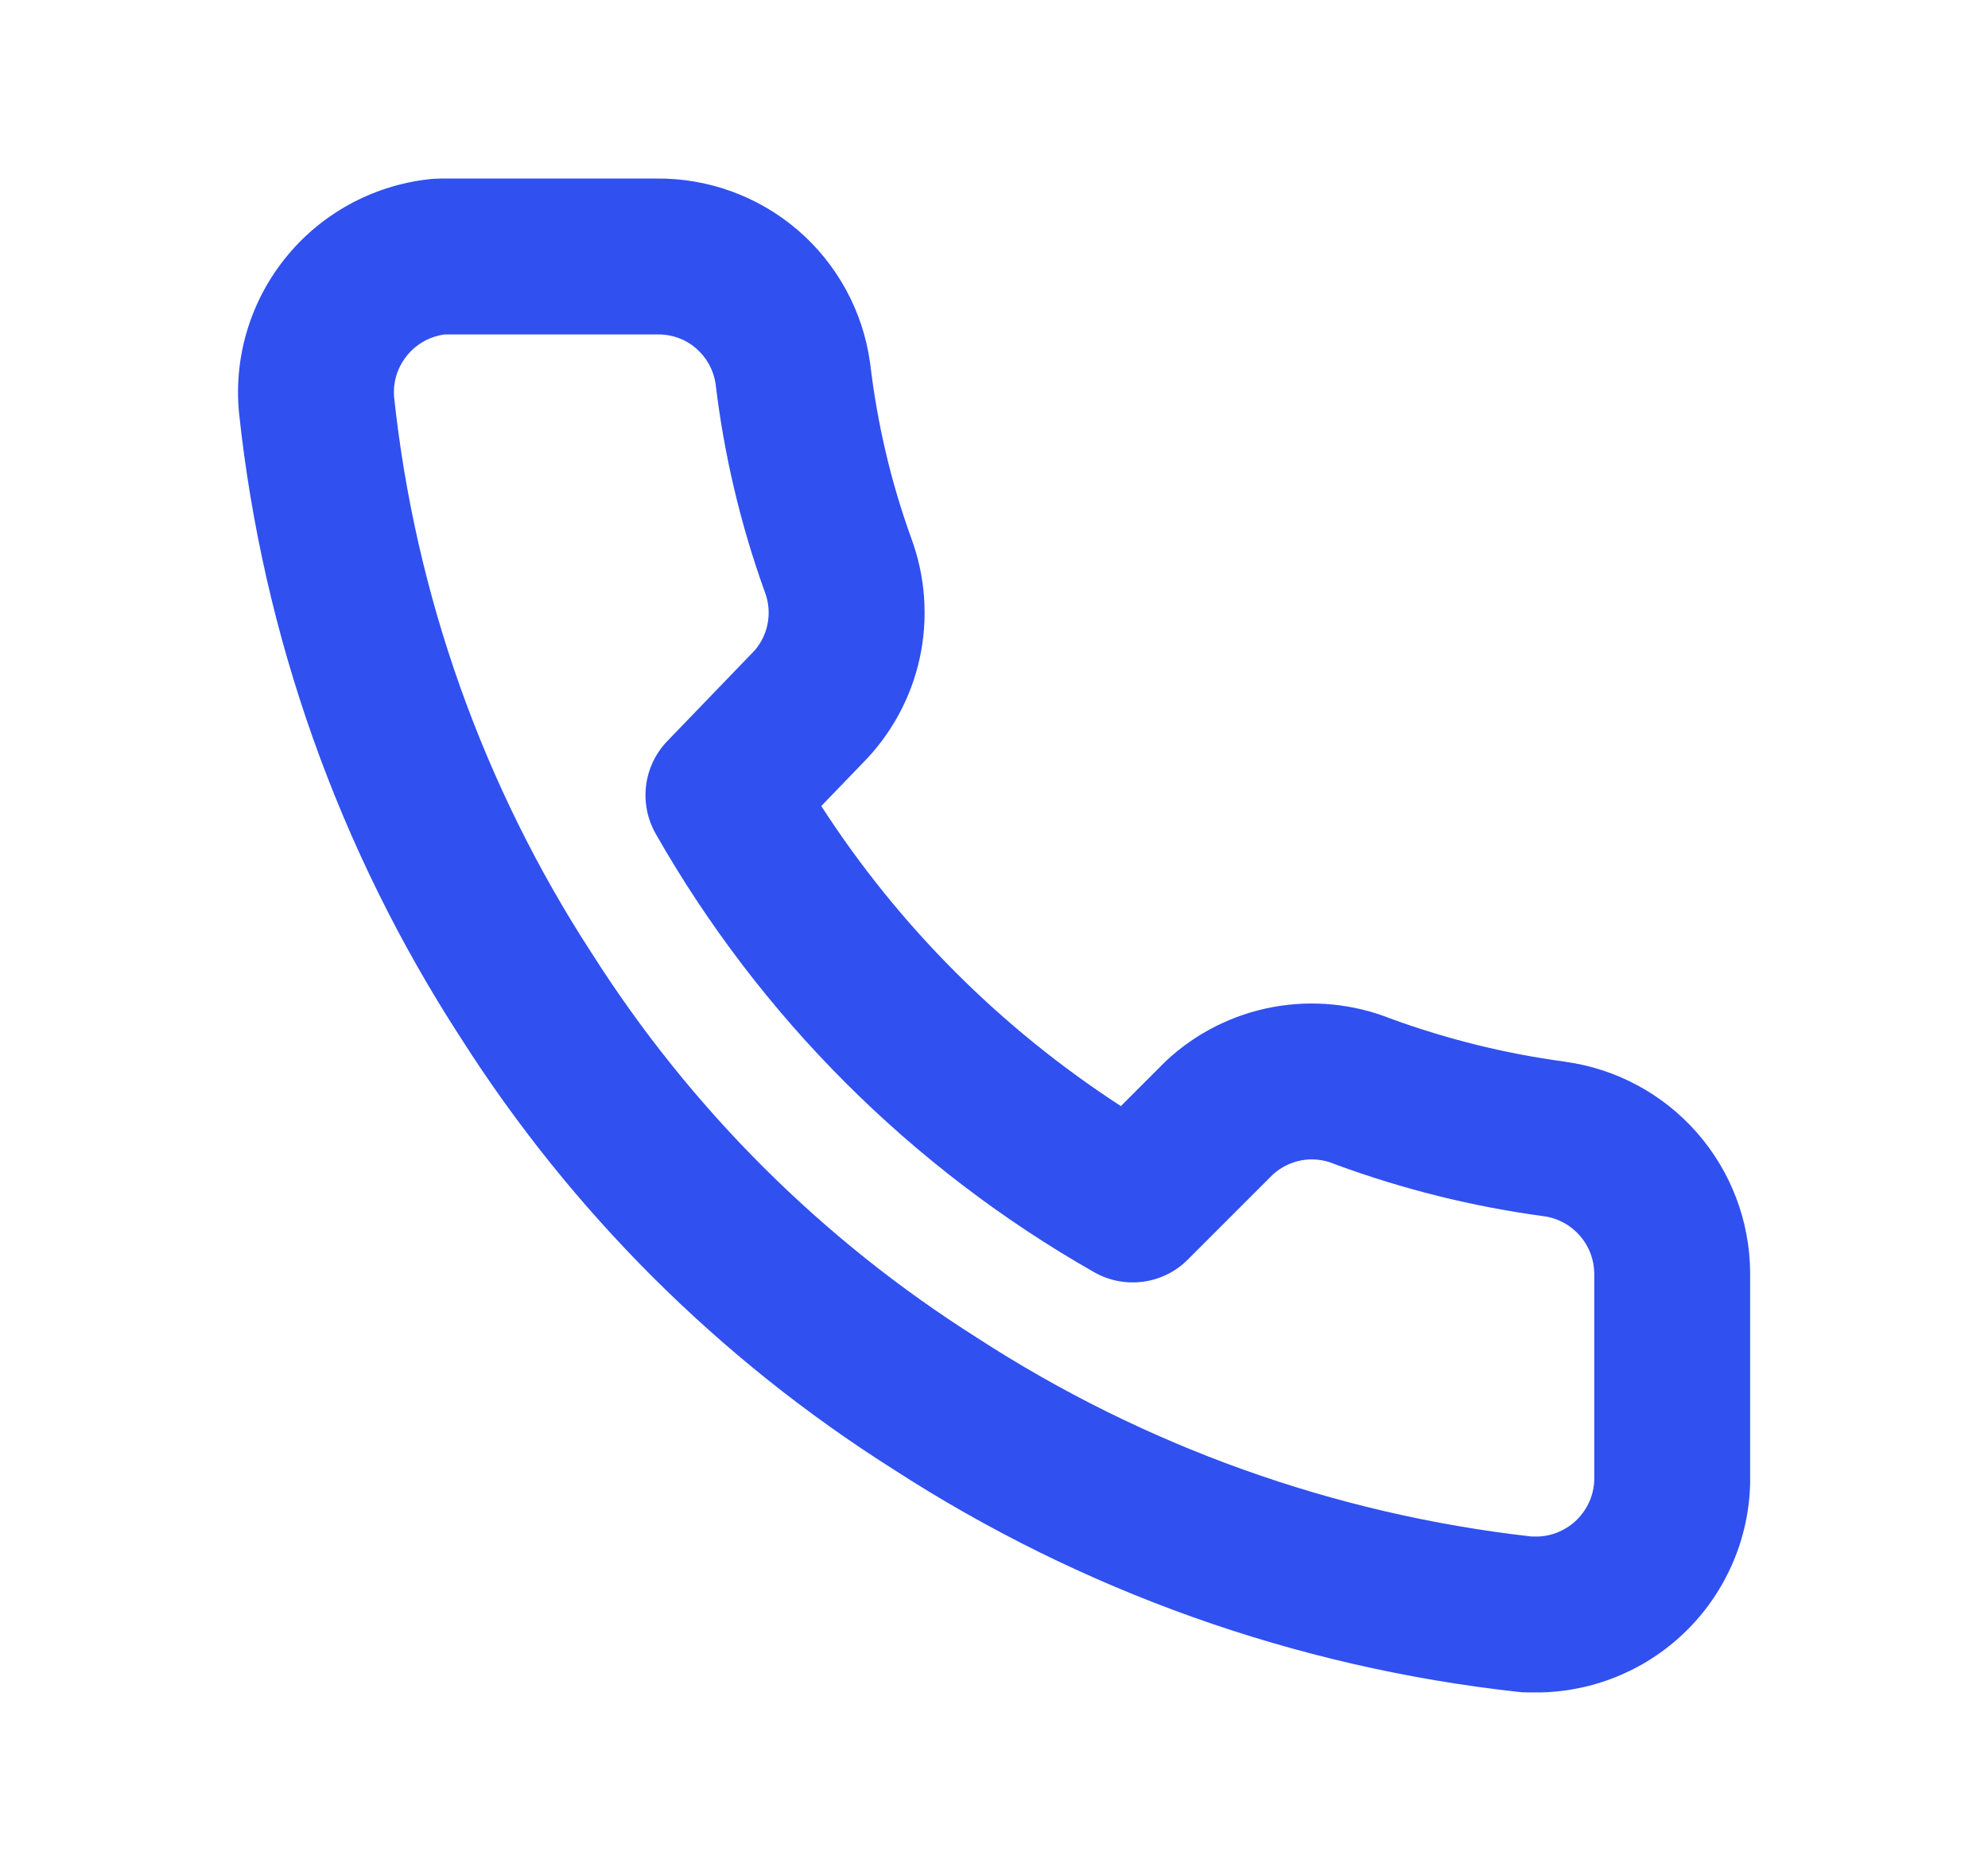 <svg width="17" height="16" viewBox="0 0 17 16" fill="none" xmlns="http://www.w3.org/2000/svg">
<path fill-rule="evenodd" clip-rule="evenodd" d="M5.952 2.979C5.861 2.9 5.744 2.858 5.623 2.86L5.613 2.86H3.802C3.744 2.868 3.689 2.885 3.637 2.912C3.579 2.943 3.527 2.984 3.485 3.035C3.443 3.085 3.411 3.143 3.391 3.206C3.372 3.267 3.365 3.332 3.37 3.396C3.552 5.091 4.13 6.72 5.059 8.15L5.063 8.156L5.063 8.156C5.903 9.478 7.025 10.599 8.35 11.437L8.356 11.441L8.356 11.441C9.783 12.367 11.406 12.949 13.097 13.14H13.155C13.28 13.135 13.399 13.082 13.488 12.993C13.577 12.903 13.629 12.784 13.633 12.658V10.89C13.632 10.771 13.588 10.656 13.509 10.566C13.43 10.476 13.321 10.417 13.203 10.401C12.595 10.319 11.999 10.171 11.423 9.959C11.416 9.957 11.41 9.954 11.403 9.951C11.316 9.916 11.22 9.906 11.128 9.923C11.039 9.94 10.956 9.981 10.888 10.041L10.158 10.771C9.946 10.984 9.618 11.028 9.357 10.88C7.792 9.99 6.497 8.694 5.607 7.13C5.461 6.873 5.501 6.55 5.707 6.337L6.42 5.597L6.429 5.588C6.496 5.522 6.542 5.437 6.562 5.344C6.582 5.252 6.575 5.155 6.542 5.067L6.539 5.059L6.539 5.059C6.332 4.484 6.191 3.887 6.119 3.28C6.101 3.163 6.042 3.056 5.952 2.979ZM5.609 1.527C6.052 1.521 6.483 1.678 6.82 1.966C7.158 2.256 7.379 2.66 7.44 3.102L7.442 3.115C7.502 3.623 7.619 4.123 7.793 4.604C7.914 4.931 7.939 5.287 7.865 5.628C7.791 5.968 7.621 6.28 7.376 6.527L7.023 6.893C7.686 7.92 8.56 8.794 9.585 9.459L9.955 9.089C9.961 9.083 9.966 9.078 9.972 9.072C10.226 8.835 10.543 8.675 10.886 8.612C11.224 8.55 11.573 8.584 11.892 8.711C12.374 8.887 12.874 9.011 13.382 9.079L13.385 9.08C13.821 9.14 14.22 9.355 14.511 9.686C14.801 10.017 14.963 10.441 14.966 10.882L14.966 10.887H14.966V12.667L14.966 12.682C14.956 13.152 14.765 13.6 14.434 13.933C14.102 14.267 13.655 14.46 13.185 14.473C13.181 14.473 13.177 14.473 13.173 14.473C13.171 14.473 13.169 14.473 13.166 14.473H13.06C13.036 14.473 13.011 14.472 12.987 14.469C11.078 14.26 9.245 13.606 7.633 12.561C6.145 11.619 4.884 10.36 3.939 8.874C2.896 7.266 2.247 5.436 2.044 3.531L2.043 3.52C2.021 3.28 2.047 3.038 2.119 2.808C2.191 2.578 2.308 2.364 2.463 2.179C2.617 1.994 2.807 1.842 3.021 1.73C3.234 1.619 3.468 1.55 3.708 1.529C3.728 1.528 3.747 1.527 3.767 1.527H5.609Z" fill="#3050F0"/>
</svg>
